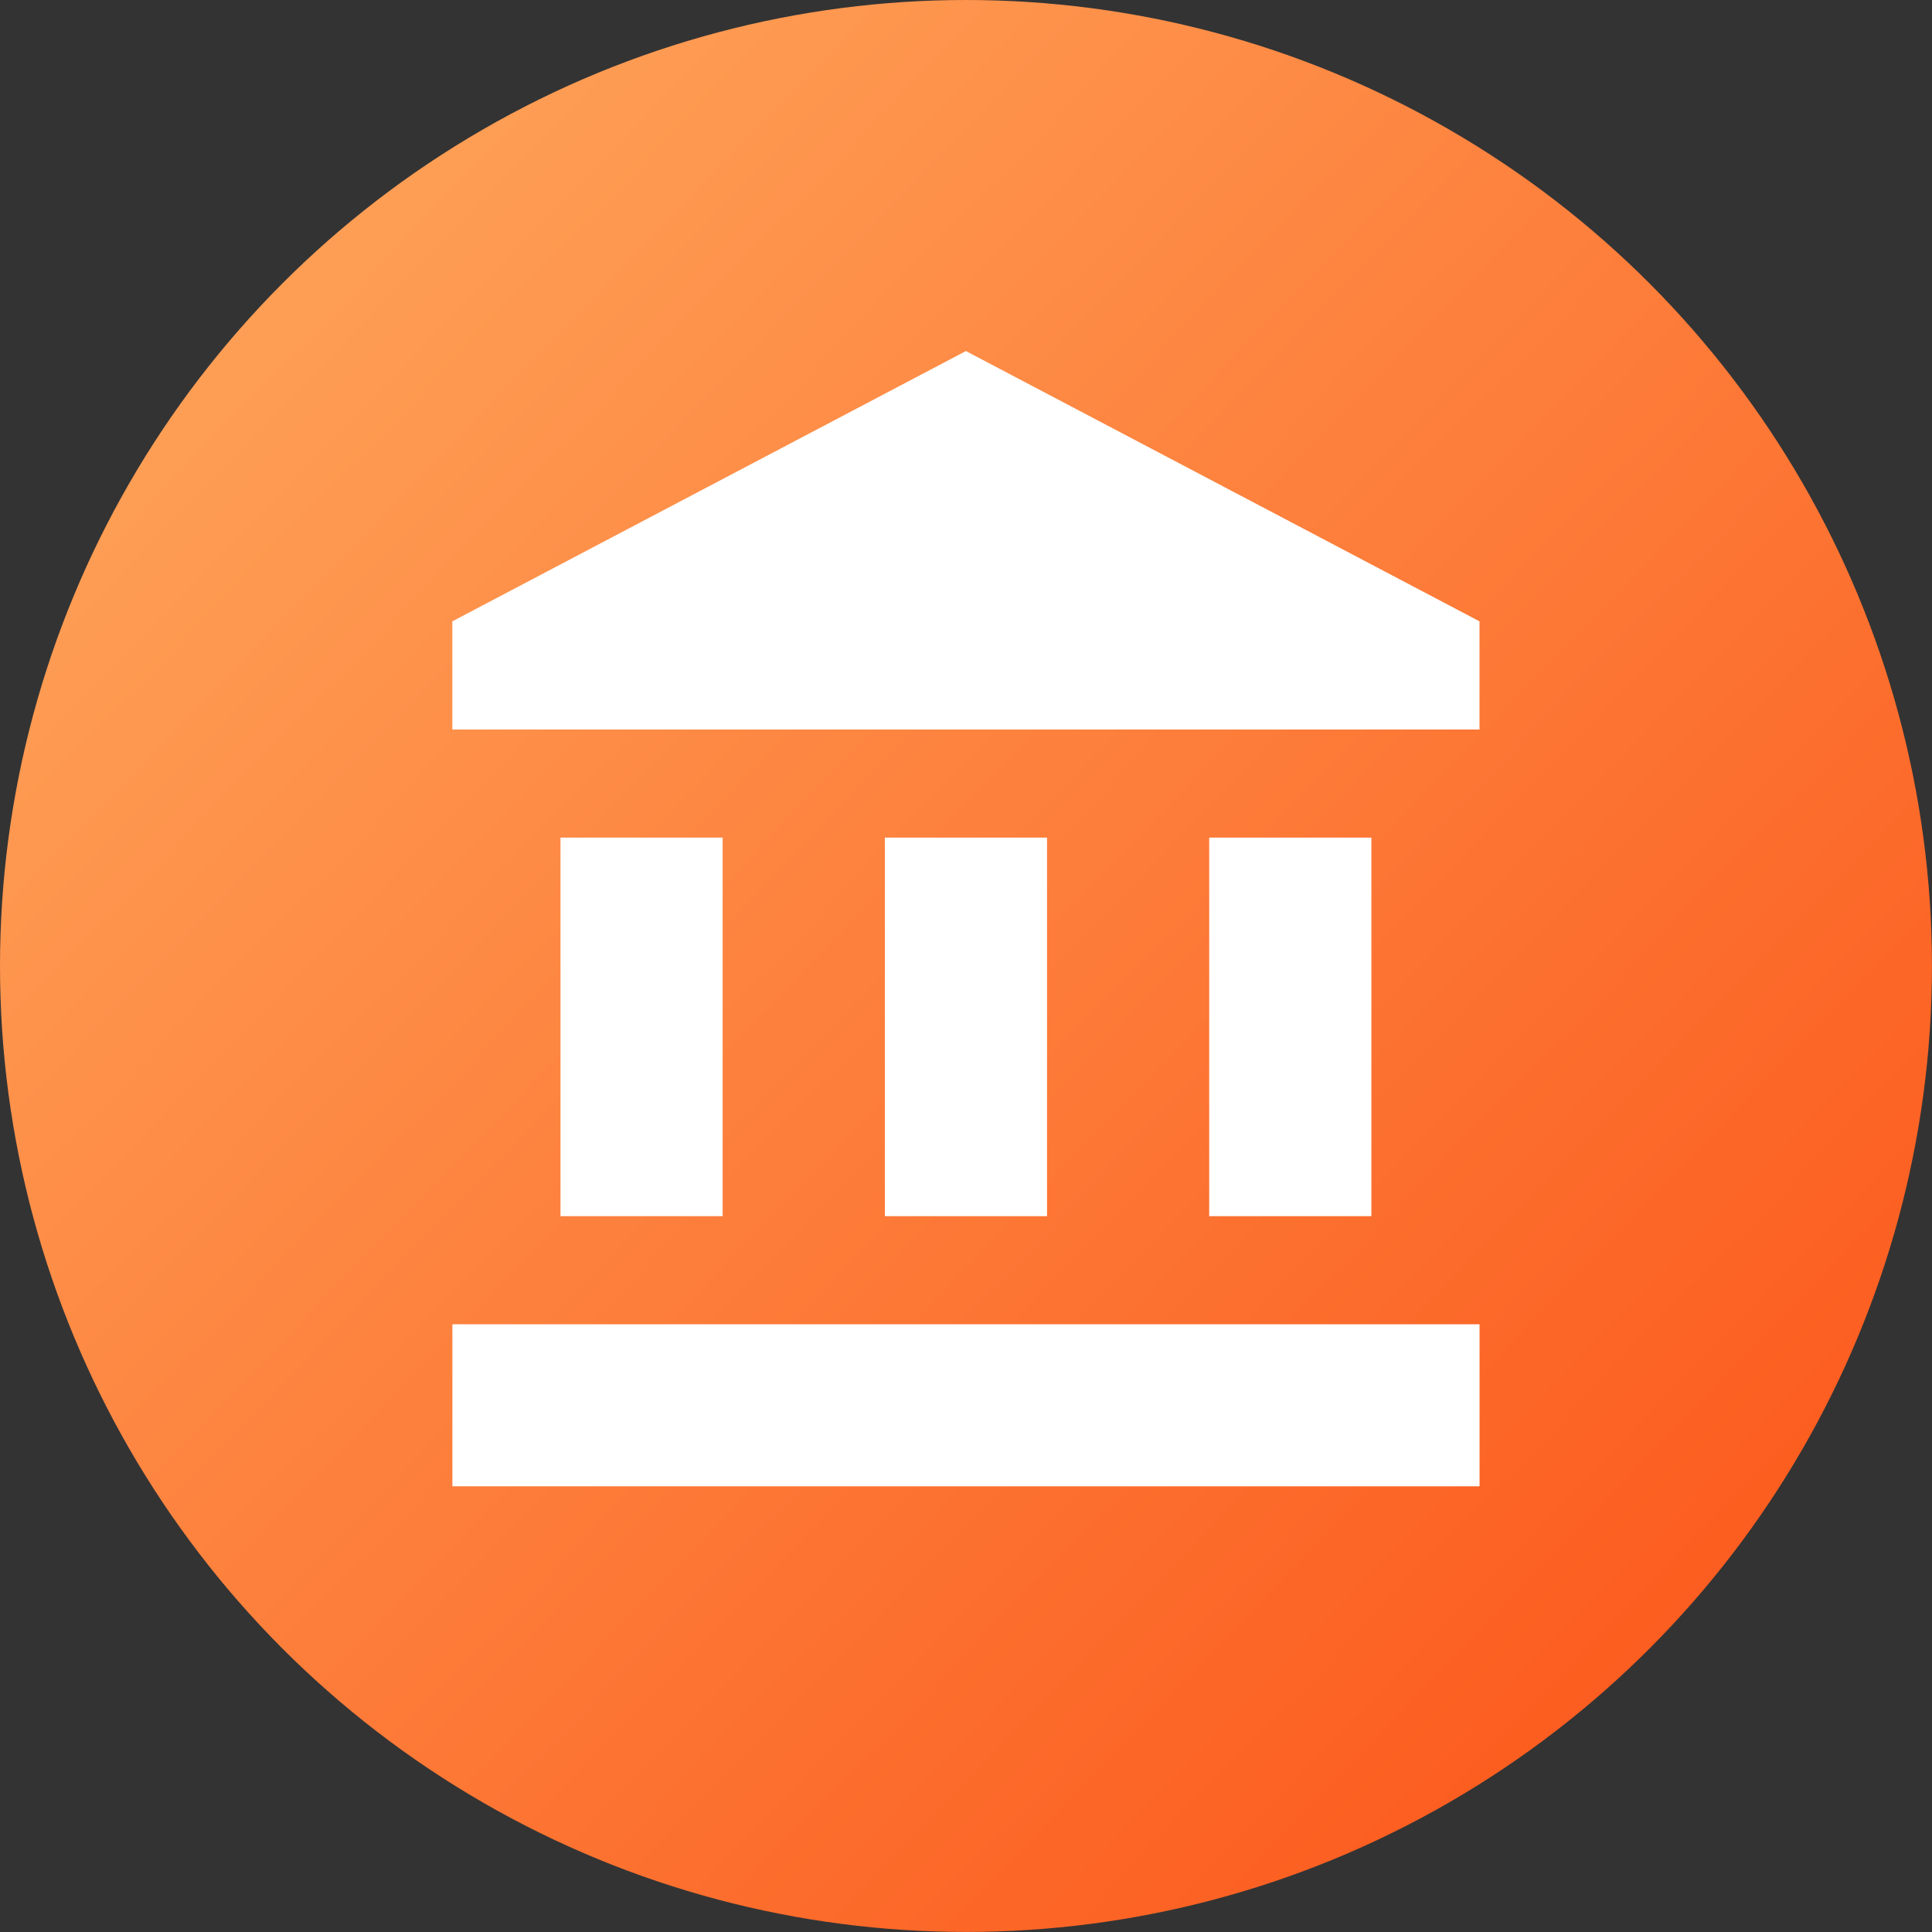 <svg xmlns="http://www.w3.org/2000/svg" xmlns:xlink="http://www.w3.org/1999/xlink" width="40.827" height="40.827" viewBox="0 0 40.827 40.827">
  <rect x="0" y="0" width="40.827" height="40.827" fill="#333333" stroke="none"/>
  <defs>
    <linearGradient id="linear-gradient" x1="-0.035" x2="1" y2="1" gradientUnits="objectBoundingBox">
      <stop offset="0" stop-color="#ffae62"/>
      <stop offset="1" stop-color="#fb4f14"/>
    </linearGradient>
  </defs>
  <g id="Federal-Data-Strategy" transform="translate(-974.162 -2081.995)">
    <circle id="Ellipse_487" data-name="Ellipse 487" cx="20.413" cy="20.413" r="20.413" transform="translate(974.162 2081.995)" fill="url(#linear-gradient)"/>
    <path id="account_balance" d="M4.951,11.615v8H8.378v-8Zm6.855,0v8h3.427v-8ZM2.667,25.324H24.373V21.9H2.667v3.427ZM18.66,11.615v8h3.427v-8ZM13.519,1.333,2.666,7.045V9.331H24.372V7.045L13.518,1.333Z" transform="translate(981.055 2088.08)" fill="#fff"/>
  </g>
</svg>
